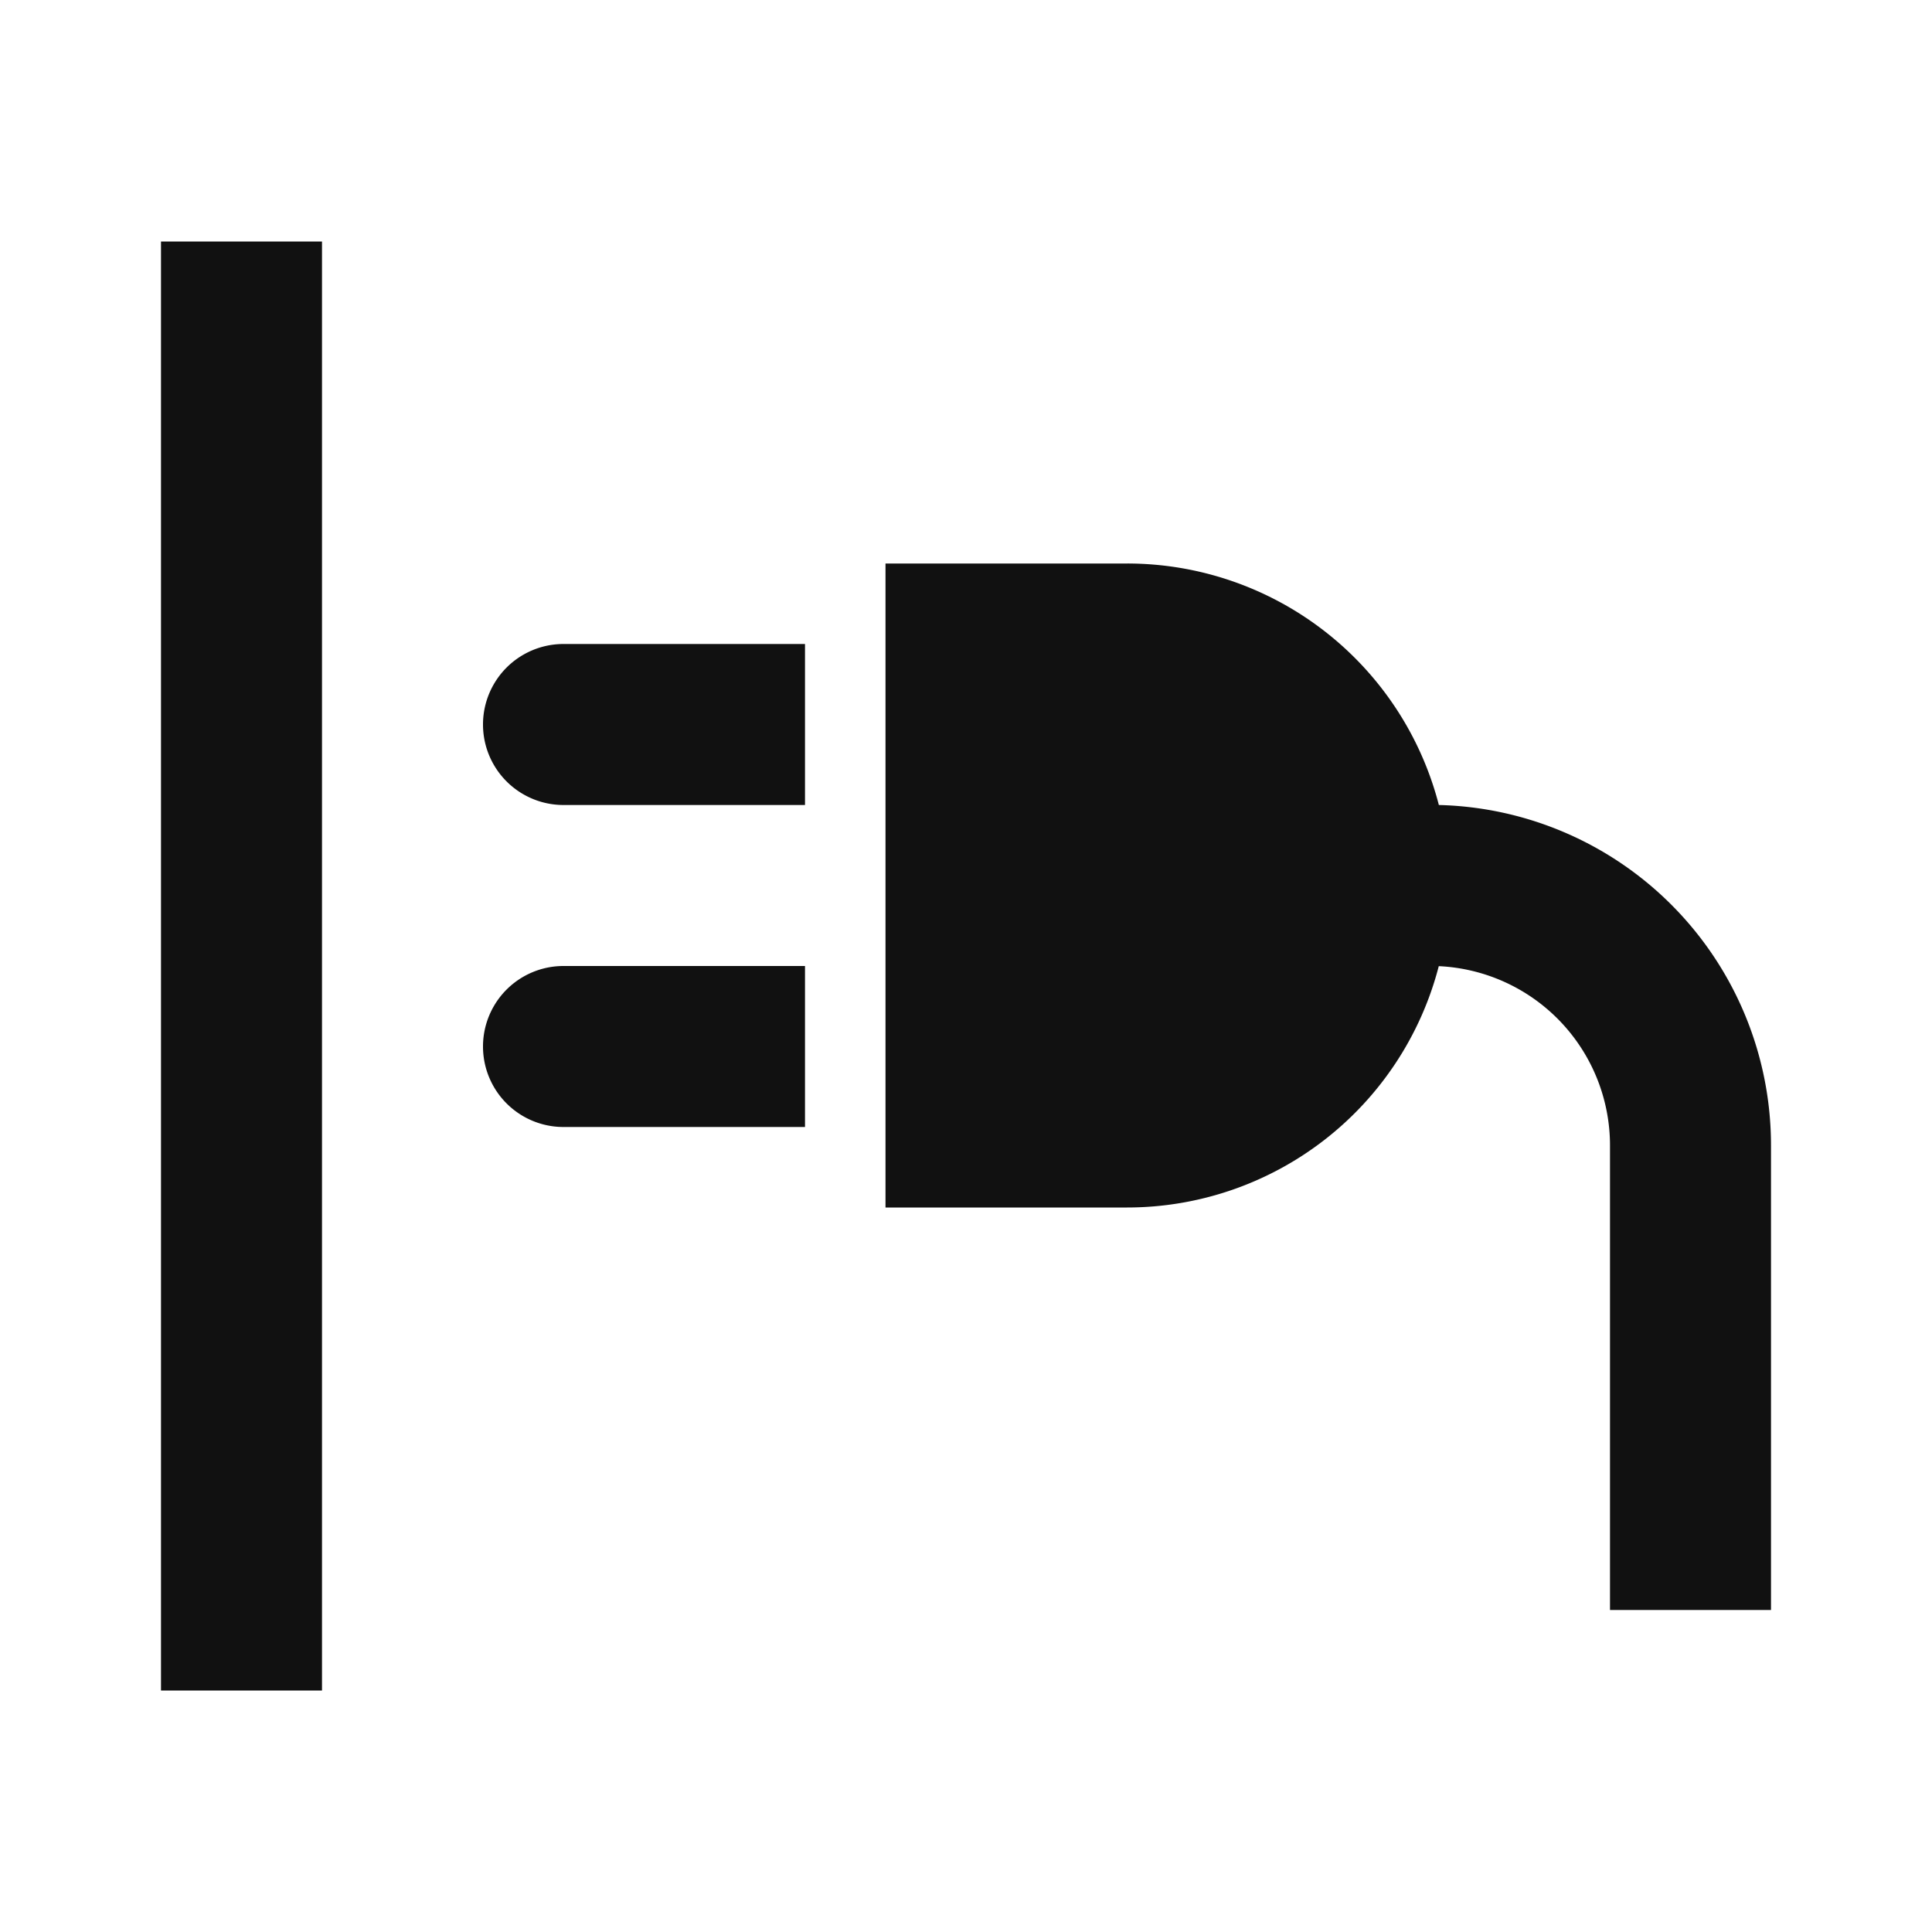 <svg xmlns="http://www.w3.org/2000/svg" width="24" height="24" fill="none"><path fill="#111" fill-rule="evenodd" d="M2 3h2v18H2zm18 11.23a2.23 2.23 0 0 0-2.127-2.228A4 4 0 0 1 14 15h-3V7h3a4 4 0 0 1 3.874 3A4.23 4.23 0 0 1 22 14.23V20h-2zM10 8H7a1 1 0 0 0 0 2h3zm-3 4h3v2H7a1 1 0 1 1 0-2" clip-rule="evenodd"/></svg>